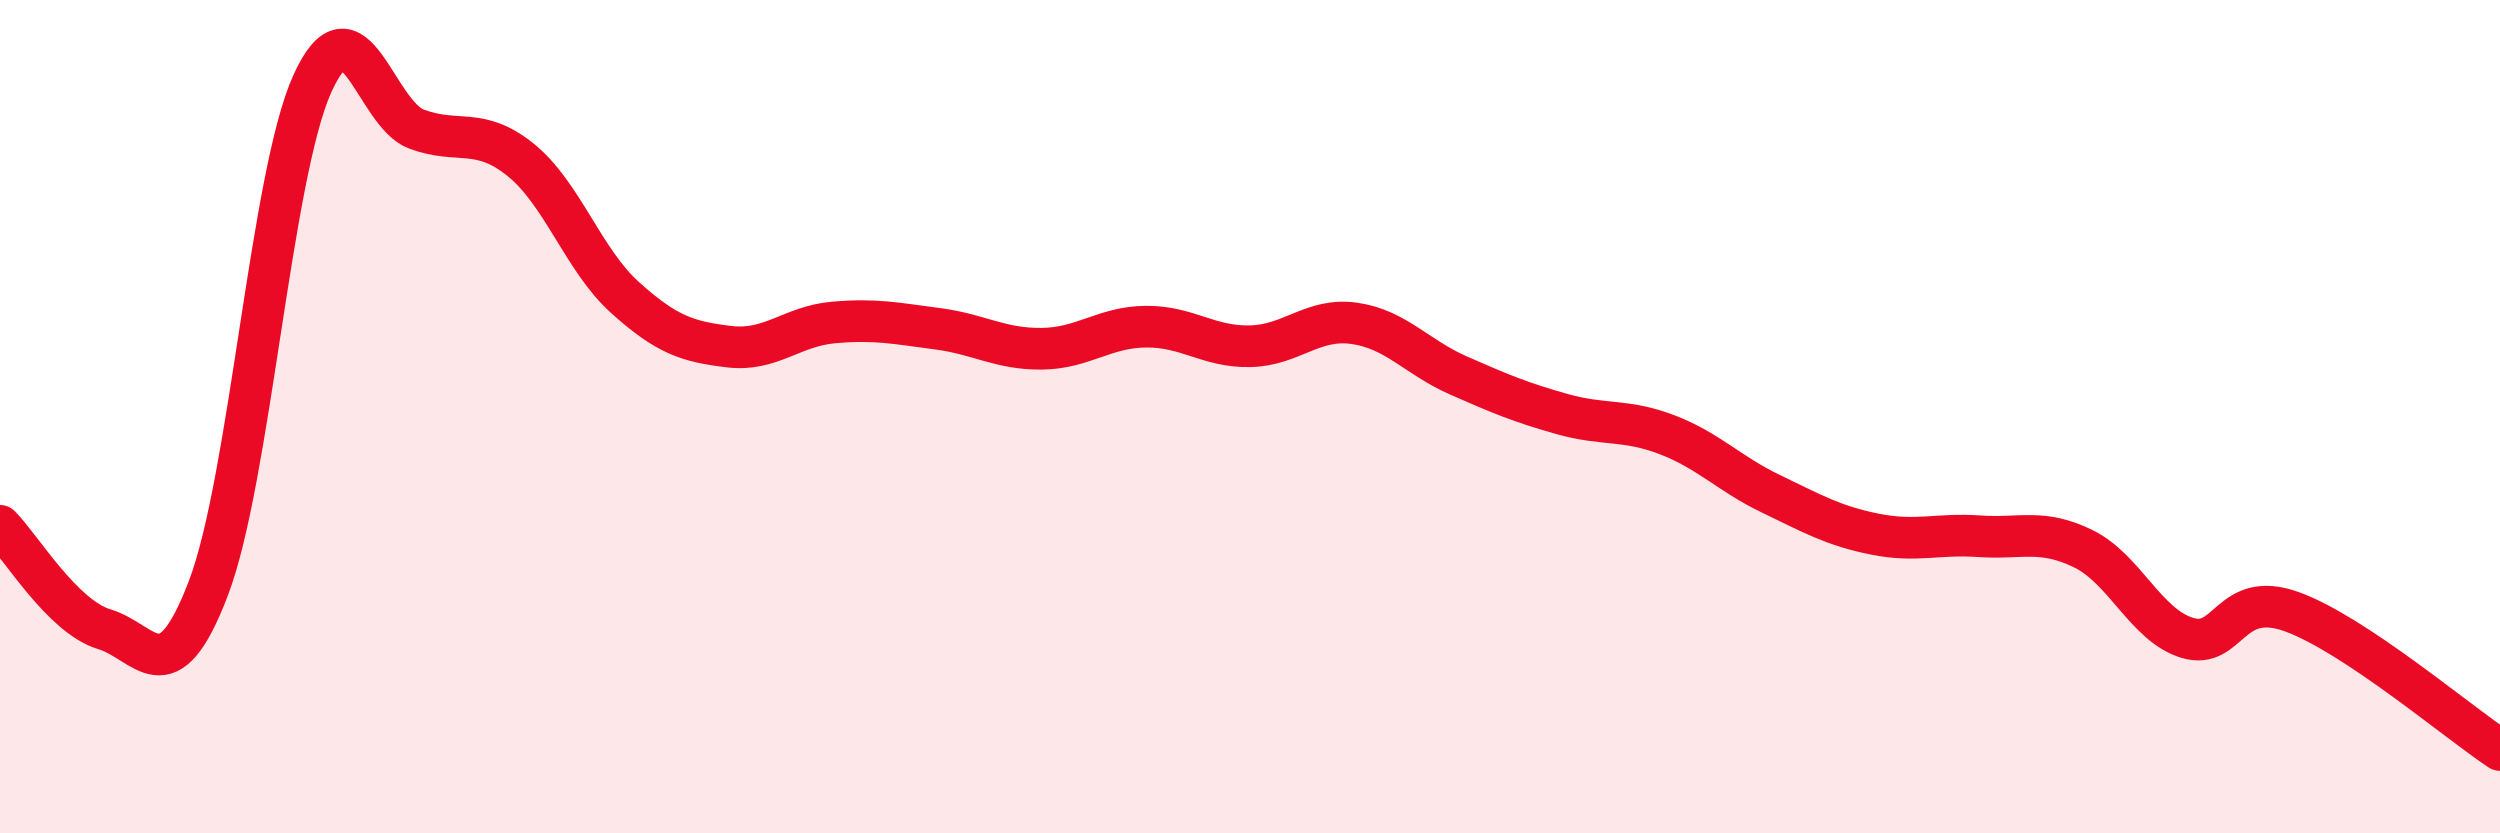 
    <svg width="60" height="20" viewBox="0 0 60 20" xmlns="http://www.w3.org/2000/svg">
      <path
        d="M 0,12.62 C 0.5,13.12 1.5,14.8 2.5,15.1 C 3.5,15.4 4,16.74 5,14.12 C 6,11.5 6.5,4.2 7.5,2 C 8.5,-0.2 9,2.73 10,3.1 C 11,3.47 11.5,3.03 12.5,3.84 C 13.5,4.65 14,6.24 15,7.14 C 16,8.04 16.5,8.2 17.5,8.32 C 18.5,8.44 19,7.83 20,7.74 C 21,7.65 21.5,7.76 22.5,7.89 C 23.5,8.02 24,8.38 25,8.37 C 26,8.36 26.5,7.85 27.5,7.84 C 28.5,7.83 29,8.33 30,8.31 C 31,8.29 31.5,7.62 32.5,7.76 C 33.5,7.9 34,8.57 35,9.01 C 36,9.45 36.5,9.66 37.5,9.94 C 38.5,10.22 39,10.05 40,10.43 C 41,10.81 41.5,11.37 42.5,11.85 C 43.5,12.33 44,12.62 45,12.82 C 46,13.02 46.5,12.8 47.5,12.87 C 48.5,12.94 49,12.68 50,13.17 C 51,13.66 51.5,15.01 52.5,15.31 C 53.5,15.61 53.5,14.14 55,14.68 C 56.5,15.22 59,17.34 60,18L60 20L0 20Z"
        fill="#EB0A25"
        opacity="0.1"
        stroke-linecap="round"
        stroke-linejoin="round"
      />
      <path
        d="M 0,12.62 C 0.5,13.12 1.5,14.8 2.5,15.1 C 3.5,15.4 4,16.74 5,14.12 C 6,11.5 6.5,4.2 7.5,2 C 8.5,-0.2 9,2.73 10,3.1 C 11,3.47 11.5,3.03 12.5,3.84 C 13.5,4.65 14,6.24 15,7.14 C 16,8.04 16.5,8.2 17.5,8.32 C 18.5,8.44 19,7.83 20,7.74 C 21,7.65 21.5,7.76 22.5,7.89 C 23.5,8.02 24,8.38 25,8.37 C 26,8.36 26.5,7.85 27.5,7.84 C 28.5,7.83 29,8.33 30,8.31 C 31,8.29 31.5,7.62 32.5,7.76 C 33.5,7.9 34,8.57 35,9.01 C 36,9.45 36.5,9.66 37.5,9.94 C 38.5,10.22 39,10.05 40,10.43 C 41,10.81 41.5,11.37 42.5,11.85 C 43.5,12.33 44,12.62 45,12.82 C 46,13.02 46.5,12.8 47.5,12.87 C 48.5,12.94 49,12.68 50,13.17 C 51,13.66 51.5,15.01 52.5,15.31 C 53.5,15.61 53.5,14.14 55,14.68 C 56.5,15.22 59,17.34 60,18"
        stroke="#EB0A25"
        stroke-width="1"
        fill="none"
        stroke-linecap="round"
        stroke-linejoin="round"
      />
    </svg>
  
